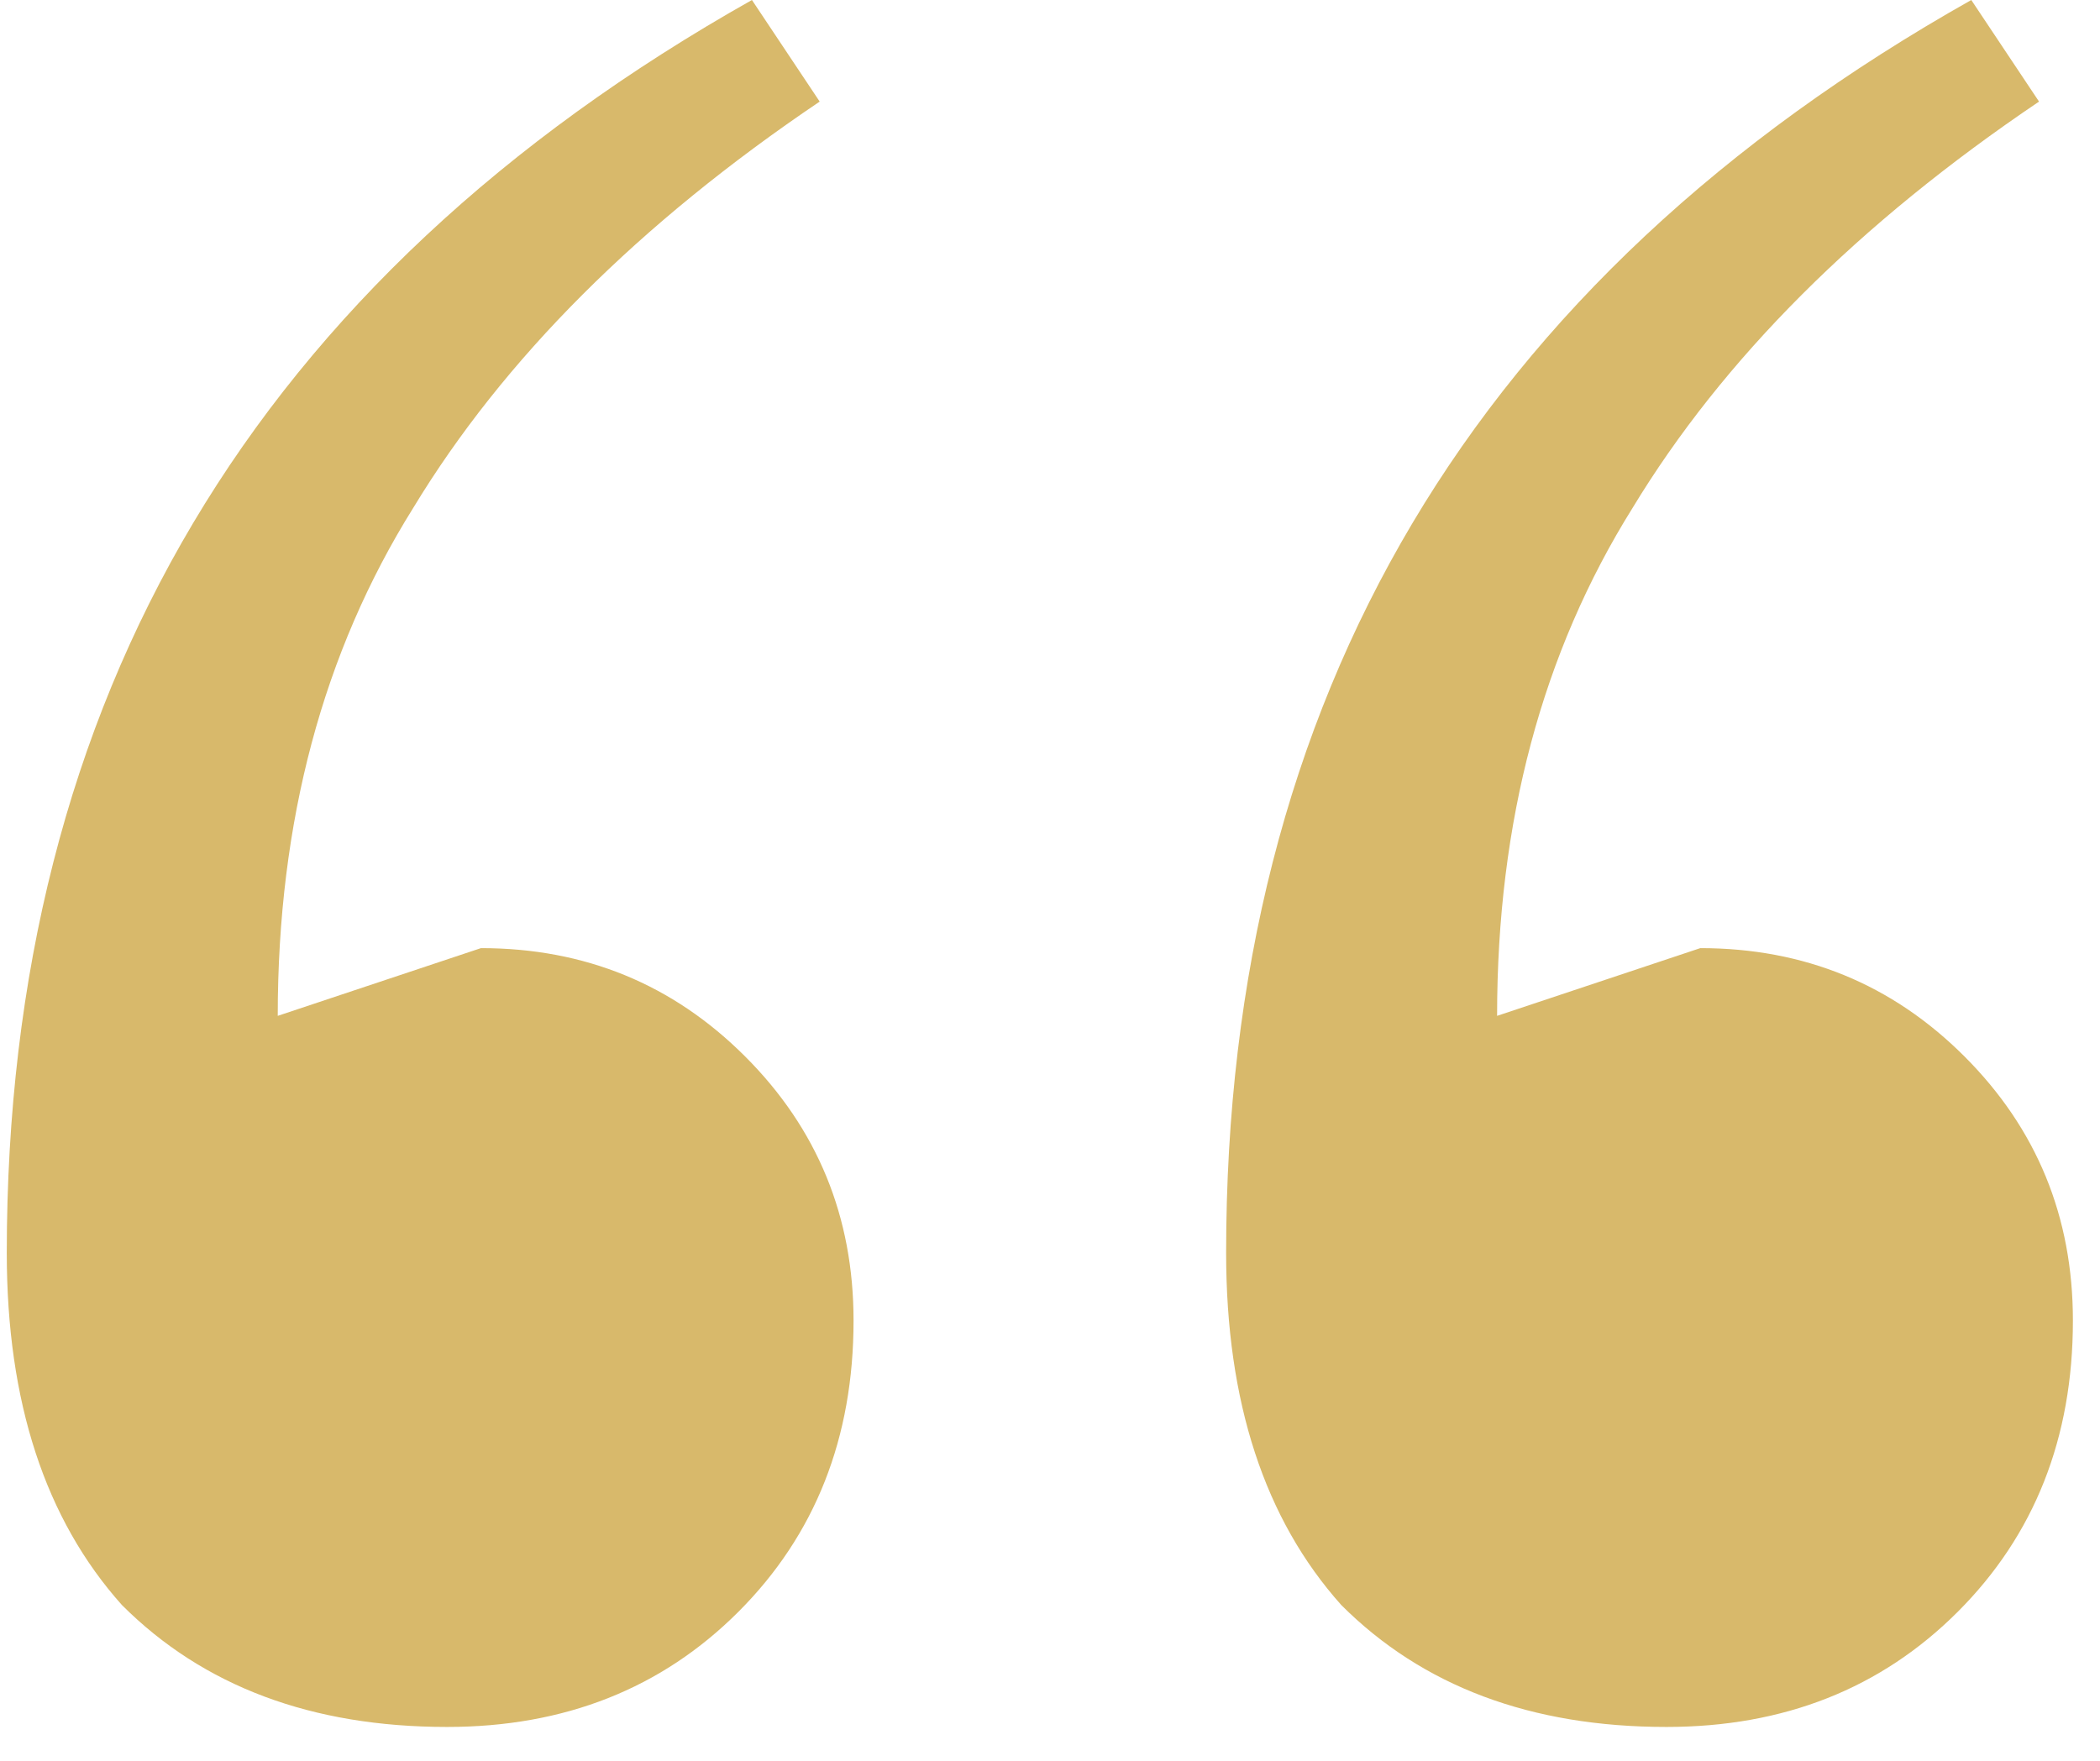 <?xml version="1.0" encoding="UTF-8"?> <svg xmlns="http://www.w3.org/2000/svg" width="31" height="26" viewBox="0 0 31 26" fill="none"><path d="M6.6 25.5C4.6 25.5 3 24.9 1.8 23.7C0.667 22.433 0.1 20.7 0.1 18.5C0.1 10.3 3.767 4.133 11.1 0L12.1 1.5C9.433 3.3 7.433 5.3 6.1 7.5C4.767 9.633 4.1 12.133 4.1 15L7.1 14C8.633 14 9.933 14.533 11 15.6C12.067 16.667 12.6 17.967 12.6 19.5C12.6 21.233 12.033 22.667 10.9 23.8C9.767 24.933 8.333 25.5 6.6 25.5ZM24.6 25.5C22.6 25.5 21 24.9 19.8 23.7C18.667 22.433 18.1 20.7 18.1 18.5C18.1 10.3 21.767 4.133 29.1 0L30.1 1.5C27.433 3.3 25.433 5.3 24.1 7.5C22.767 9.633 22.1 12.133 22.1 15L25.1 14C26.633 14 27.933 14.533 29 15.6C30.067 16.667 30.6 17.967 30.6 19.5C30.6 21.233 30.033 22.667 28.9 23.8C27.767 24.933 26.333 25.5 24.6 25.5Z" fill="#D8B96B"></path></svg> 